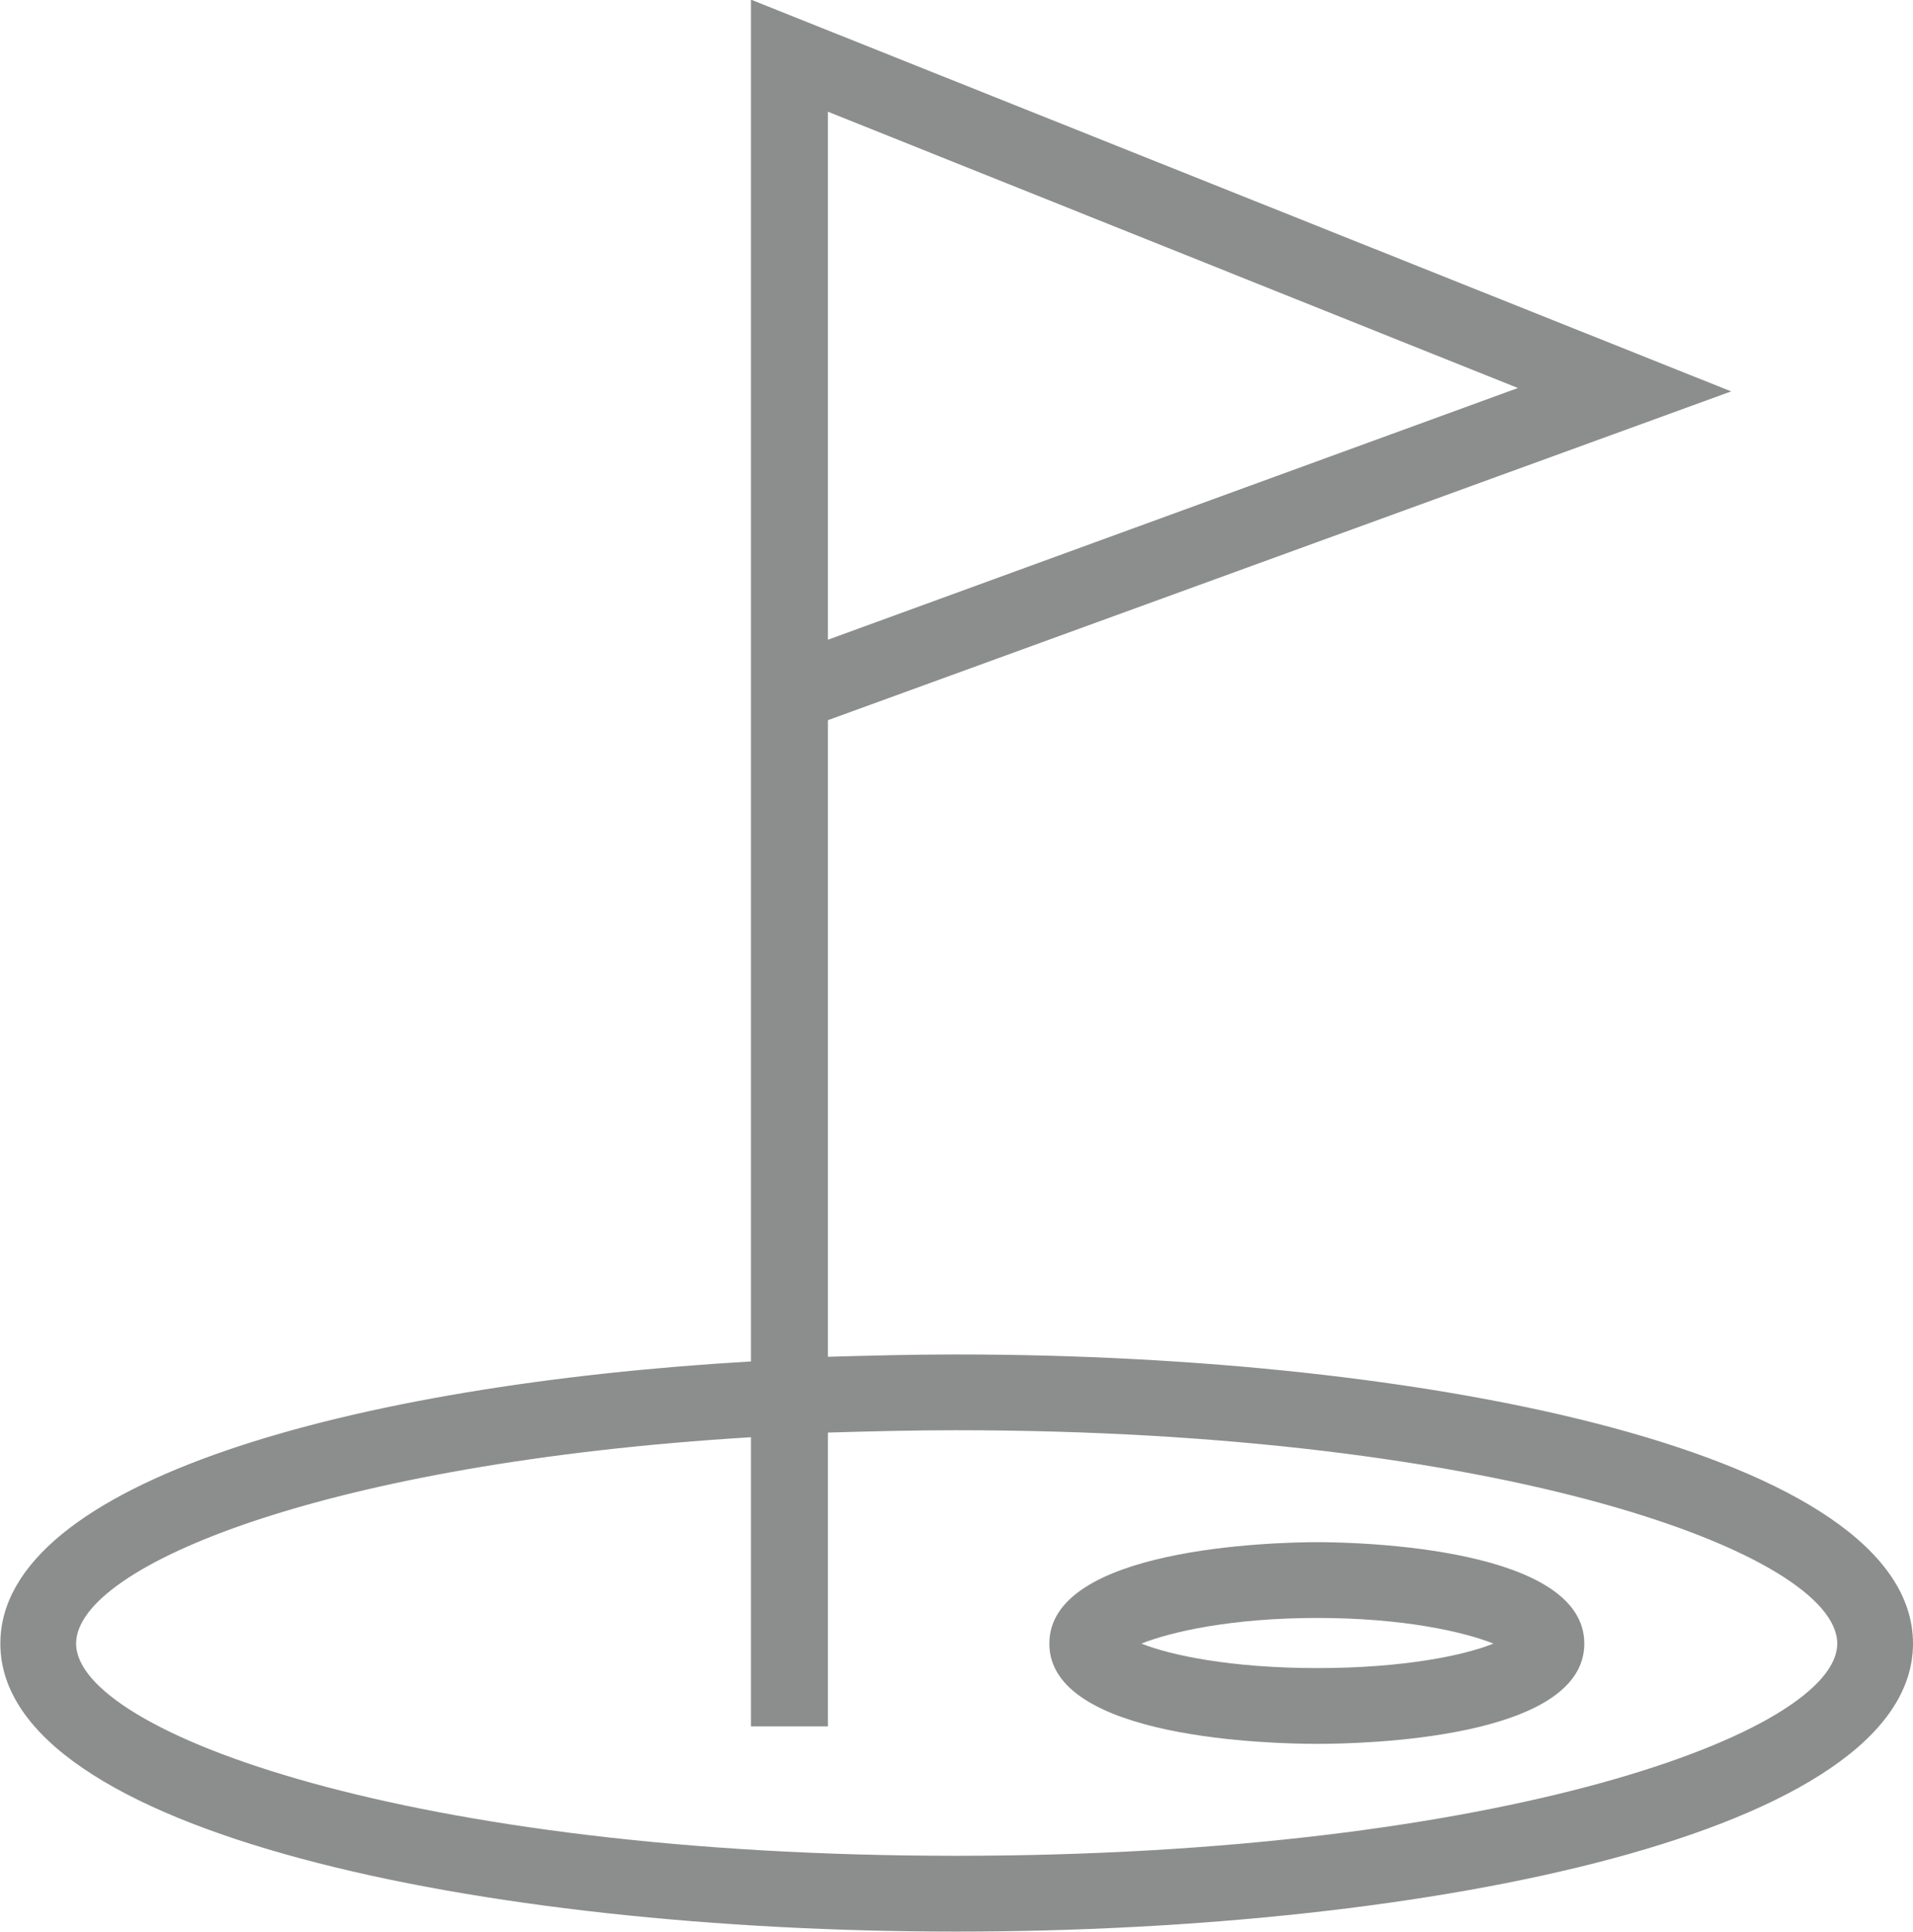 <?xml version="1.0" encoding="utf-8"?>
<!-- Generator: Adobe Illustrator 27.1.1, SVG Export Plug-In . SVG Version: 6.00 Build 0)  -->
<svg version="1.1" xmlns="http://www.w3.org/2000/svg" xmlns:xlink="http://www.w3.org/1999/xlink" x="0px" y="0px"
	 viewBox="0 0 16.413 16.568" style="enable-background:new 0 0 16.413 16.568;" xml:space="preserve">
<style type="text/css">
	.st0{fill:#8C8D8D;}
	.st1{fill:none;}
</style>
<g id="icons">
	<g>
		<g>
			<path class="st0" d="M8.203,11.617c-0.37,0-0.74,0.01-1.1,0.02V6.177l7.75-2.82
				L6.443-0.003v11.68c-3.42,0.2-6.44,1.03-6.44,2.42
				c0,1.62,4.13,2.47,8.2,2.47c4.08,0,8.21-0.85,8.21-2.47
				C16.413,12.468,12.283,11.617,8.203,11.617z M7.103,0.958l5.92,2.37L7.103,5.487
				V0.958z M8.203,15.917c-4.68,0-7.55-1.06-7.55-1.82
				c0-0.67,2.16-1.55,5.79-1.77v2.48h0.66V12.287
				c0.35-0.01,0.72-0.02,1.1-0.02c4.68,0,7.56,1.06,7.56,1.83
				C15.763,14.857,12.883,15.917,8.203,15.917z"/>
		</g>
		<g>
			<path class="st0" d="M11.303,13.227c-0.38,0-2.3,0.05-2.3,0.87
				c0,0.82,1.92,0.86,2.3,0.86s2.29-0.04,2.29-0.86
				C13.593,13.278,11.683,13.227,11.303,13.227z M11.303,14.307
				c-0.74,0-1.26-0.11-1.51-0.21c0.25-0.1,0.77-0.22,1.51-0.22
				s1.26,0.12,1.51,0.22C12.563,14.198,12.043,14.307,11.303,14.307z"/>
		</g>
	</g>
</g>
<g id="Layer_2">
</g>
<g id="Layer_3">
</g>
<g id="Layer_4">
</g>
</svg>
